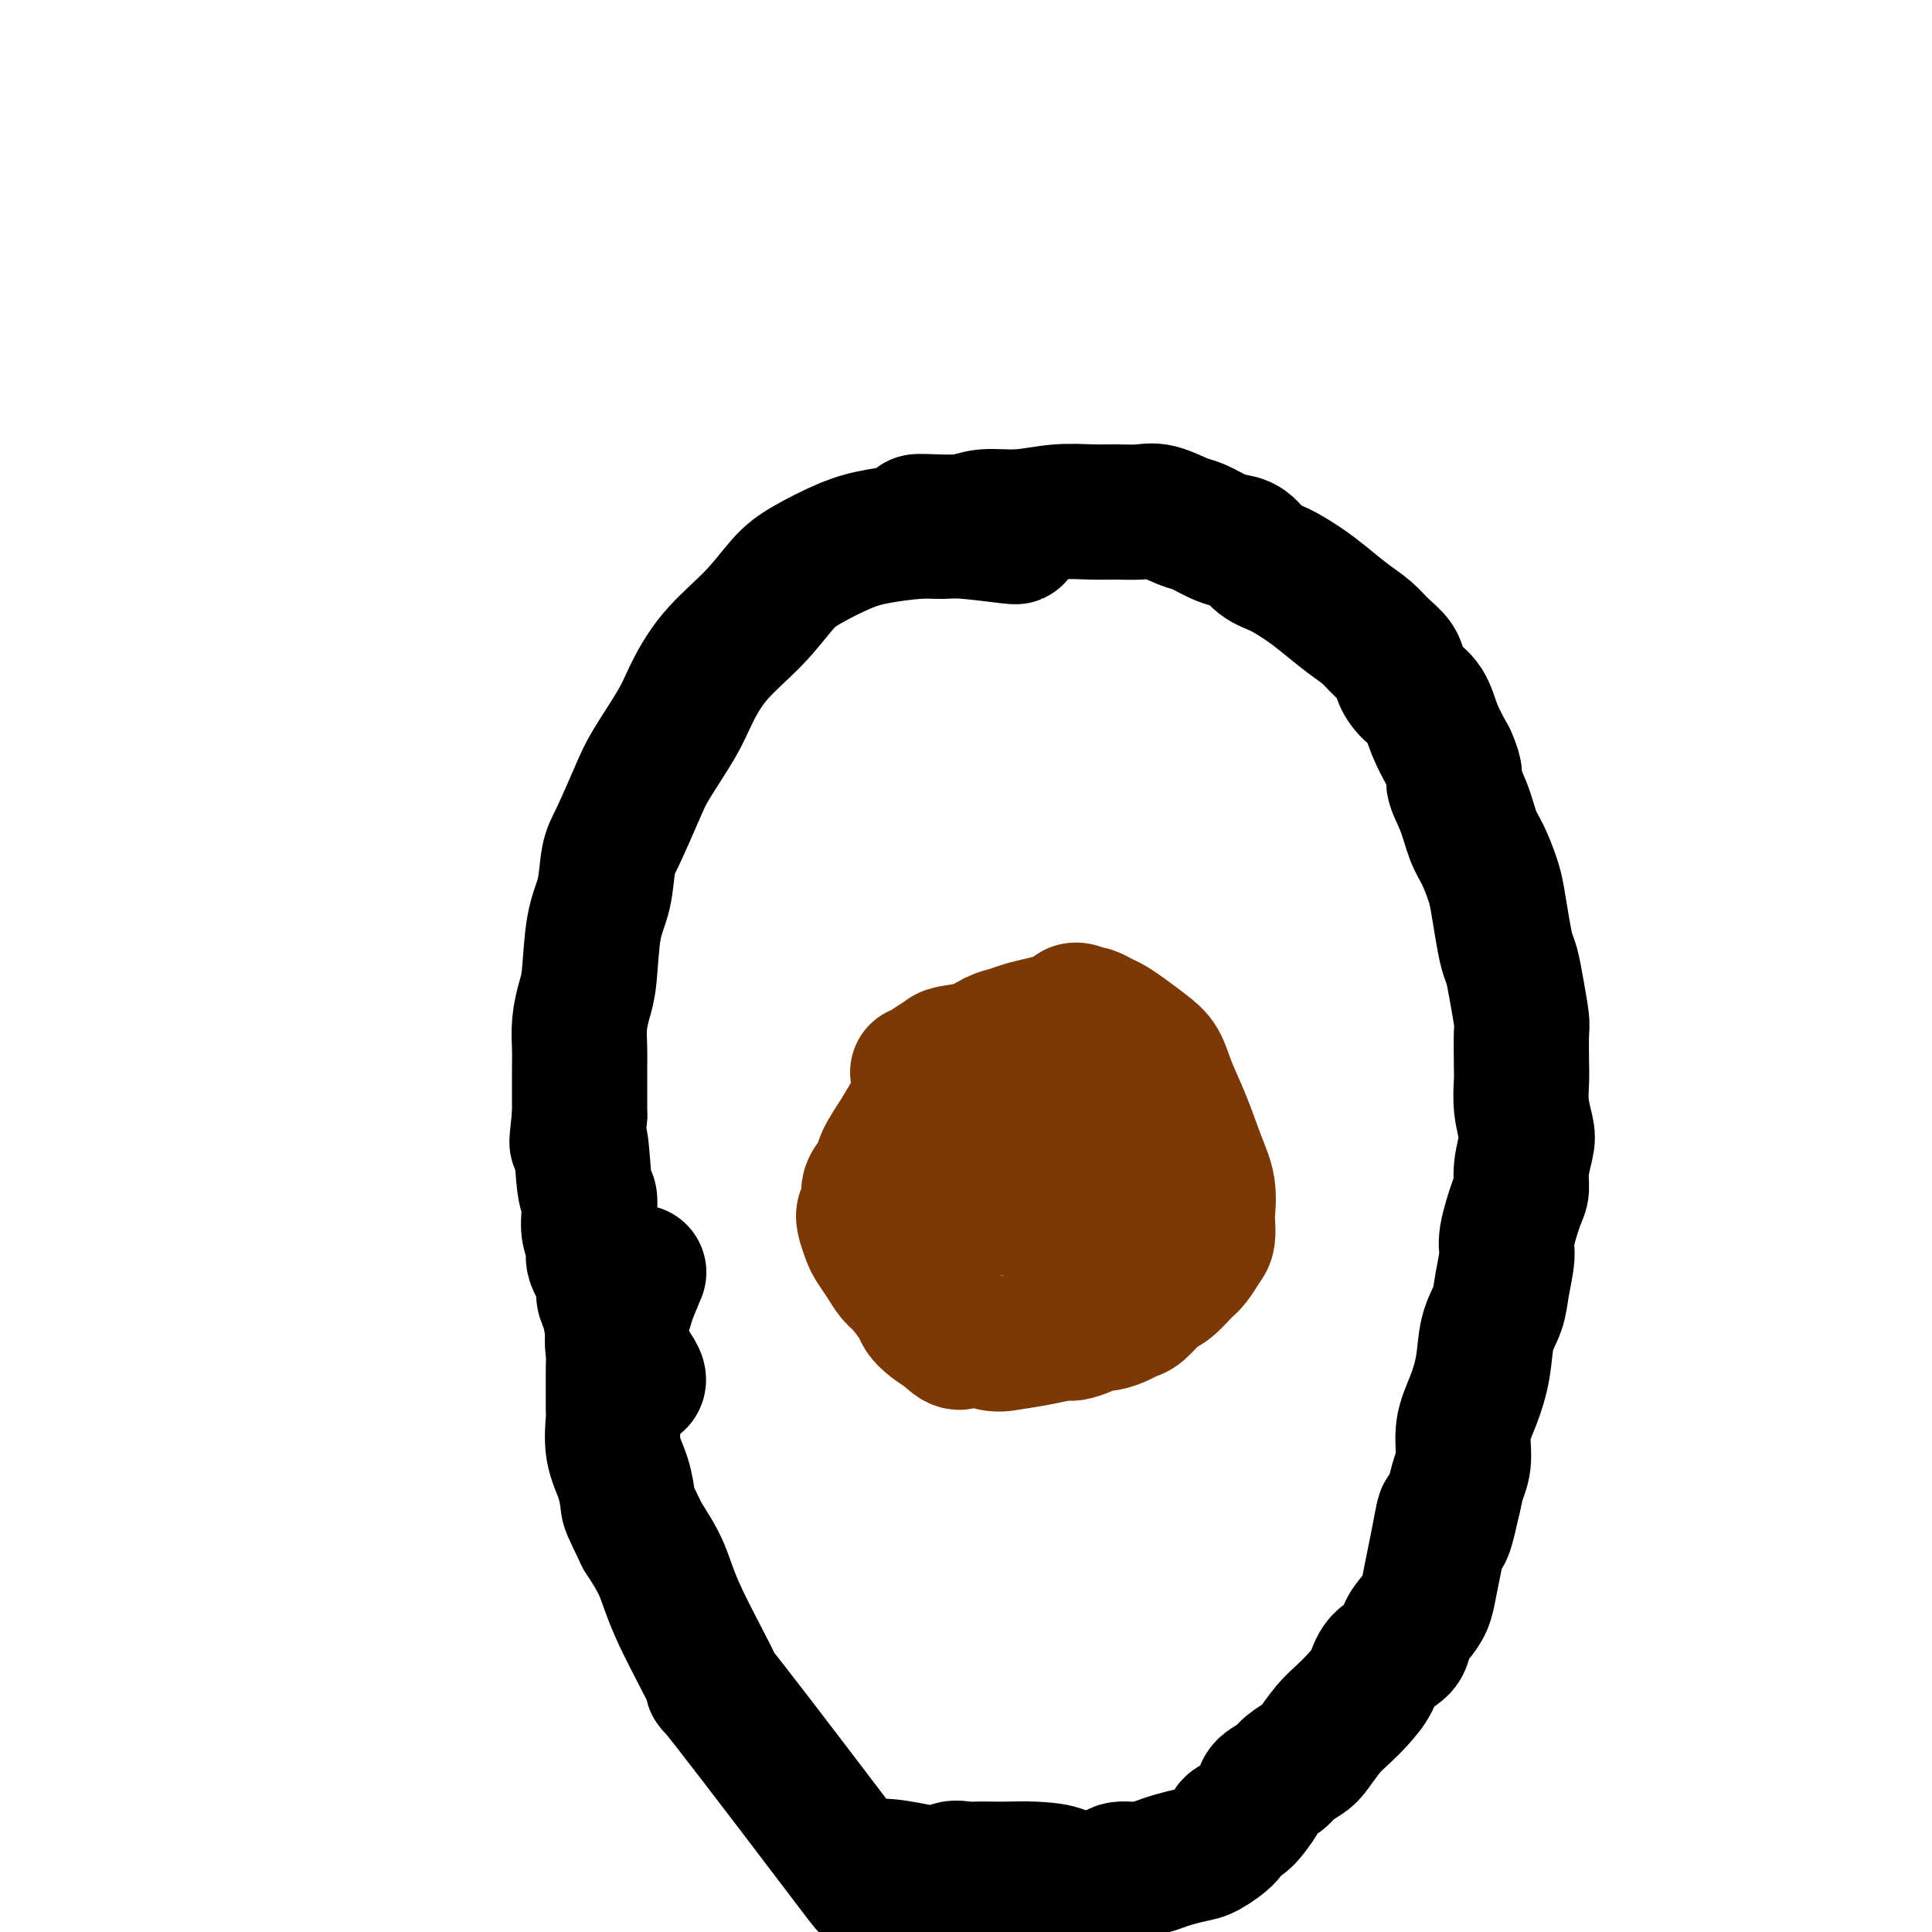 <svg viewBox='0 0 400 400' version='1.1' xmlns='http://www.w3.org/2000/svg' xmlns:xlink='http://www.w3.org/1999/xlink'><g fill='none' stroke='#000000' stroke-width='28' stroke-linecap='round' stroke-linejoin='round'><path d='M210,111c-0.001,-0.000 -0.001,-0.000 0,0c0.001,0.000 0.005,0.001 0,0c-0.005,-0.001 -0.017,-0.004 0,0c0.017,0.004 0.063,0.015 0,0c-0.063,-0.015 -0.236,-0.057 0,0c0.236,0.057 0.879,0.214 -1,0c-1.879,-0.214 -6.281,-0.799 -9,-1c-2.719,-0.201 -3.756,-0.017 -5,0c-1.244,0.017 -2.694,-0.133 -5,0c-2.306,0.133 -5.467,0.550 -8,1c-2.533,0.450 -4.438,0.935 -7,2c-2.562,1.065 -5.782,2.710 -8,4c-2.218,1.290 -3.435,2.224 -5,4c-1.565,1.776 -3.480,4.393 -6,7c-2.520,2.607 -5.646,5.203 -8,8c-2.354,2.797 -3.936,5.795 -5,8c-1.064,2.205 -1.609,3.615 -3,6c-1.391,2.385 -3.629,5.743 -5,8c-1.371,2.257 -1.877,3.413 -3,6c-1.123,2.587 -2.864,6.604 -4,9c-1.136,2.396 -1.666,3.171 -2,5c-0.334,1.829 -0.471,4.711 -1,7c-0.529,2.289 -1.448,3.984 -2,7c-0.552,3.016 -0.736,7.351 -1,10c-0.264,2.649 -0.607,3.611 -1,5c-0.393,1.389 -0.837,3.207 -1,5c-0.163,1.793 -0.044,3.563 0,5c0.044,1.437 0.012,2.541 0,4c-0.012,1.459 -0.003,3.274 0,5c0.003,1.726 0.002,3.363 0,5'/><path d='M120,231c-0.973,8.825 -0.405,4.388 0,5c0.405,0.612 0.649,6.275 1,9c0.351,2.725 0.810,2.514 1,3c0.190,0.486 0.111,1.670 0,3c-0.111,1.330 -0.255,2.807 0,4c0.255,1.193 0.908,2.102 1,3c0.092,0.898 -0.379,1.784 0,3c0.379,1.216 1.607,2.764 2,4c0.393,1.236 -0.048,2.162 0,3c0.048,0.838 0.587,1.587 1,3c0.413,1.413 0.701,3.490 1,5c0.299,1.510 0.610,2.453 1,3c0.390,0.547 0.861,0.696 1,1c0.139,0.304 -0.054,0.761 0,1c0.054,0.239 0.354,0.260 1,1c0.646,0.740 1.637,2.198 2,3c0.363,0.802 0.097,0.947 0,1c-0.097,0.053 -0.026,0.014 0,0c0.026,-0.014 0.007,-0.004 0,0c-0.007,0.004 -0.002,0.001 0,0c0.002,-0.001 0.001,-0.001 0,0'/><path d='M190,108c-0.003,0.001 -0.006,0.001 0,0c0.006,-0.001 0.022,-0.004 0,0c-0.022,0.004 -0.081,0.016 0,0c0.081,-0.016 0.301,-0.061 2,0c1.699,0.061 4.877,0.227 7,0c2.123,-0.227 3.193,-0.845 5,-1c1.807,-0.155 4.353,0.155 7,0c2.647,-0.155 5.396,-0.776 8,-1c2.604,-0.224 5.065,-0.053 7,0c1.935,0.053 3.346,-0.012 5,0c1.654,0.012 3.552,0.101 5,0c1.448,-0.101 2.446,-0.391 4,0c1.554,0.391 3.665,1.465 5,2c1.335,0.535 1.893,0.532 3,1c1.107,0.468 2.763,1.409 4,2c1.237,0.591 2.057,0.833 3,1c0.943,0.167 2.011,0.259 3,1c0.989,0.741 1.898,2.130 3,3c1.102,0.870 2.395,1.219 4,2c1.605,0.781 3.521,1.994 5,3c1.479,1.006 2.523,1.806 4,3c1.477,1.194 3.389,2.784 5,4c1.611,1.216 2.920,2.058 4,3c1.080,0.942 1.931,1.983 3,3c1.069,1.017 2.354,2.010 3,3c0.646,0.990 0.651,1.978 1,3c0.349,1.022 1.042,2.078 2,3c0.958,0.922 2.181,1.710 3,3c0.819,1.290 1.234,3.083 2,5c0.766,1.917 1.883,3.959 3,6'/><path d='M300,157c1.833,4.008 0.915,4.029 1,5c0.085,0.971 1.175,2.894 2,5c0.825,2.106 1.387,4.397 2,6c0.613,1.603 1.277,2.520 2,4c0.723,1.480 1.503,3.525 2,5c0.497,1.475 0.710,2.380 1,4c0.290,1.620 0.656,3.954 1,6c0.344,2.046 0.667,3.804 1,5c0.333,1.196 0.678,1.828 1,3c0.322,1.172 0.623,2.882 1,5c0.377,2.118 0.832,4.645 1,6c0.168,1.355 0.048,1.539 0,3c-0.048,1.461 -0.026,4.199 0,6c0.026,1.801 0.056,2.666 0,4c-0.056,1.334 -0.197,3.138 0,5c0.197,1.862 0.730,3.782 1,5c0.270,1.218 0.275,1.733 0,3c-0.275,1.267 -0.829,3.284 -1,5c-0.171,1.716 0.042,3.130 0,4c-0.042,0.870 -0.339,1.197 -1,3c-0.661,1.803 -1.687,5.081 -2,7c-0.313,1.919 0.085,2.478 0,4c-0.085,1.522 -0.655,4.005 -1,6c-0.345,1.995 -0.464,3.501 -1,5c-0.536,1.499 -1.488,2.992 -2,5c-0.512,2.008 -0.585,4.532 -1,7c-0.415,2.468 -1.172,4.879 -2,7c-0.828,2.121 -1.727,3.950 -2,6c-0.273,2.050 0.080,4.321 0,6c-0.080,1.679 -0.594,2.765 -1,4c-0.406,1.235 -0.703,2.617 -1,4'/><path d='M301,310c-2.725,12.484 -2.039,5.694 -2,4c0.039,-1.694 -0.569,1.709 -1,4c-0.431,2.291 -0.683,3.470 -1,5c-0.317,1.530 -0.698,3.410 -1,5c-0.302,1.590 -0.525,2.889 -1,4c-0.475,1.111 -1.200,2.032 -2,3c-0.800,0.968 -1.673,1.981 -2,3c-0.327,1.019 -0.107,2.044 -1,3c-0.893,0.956 -2.899,1.843 -4,3c-1.101,1.157 -1.296,2.582 -2,4c-0.704,1.418 -1.917,2.827 -3,4c-1.083,1.173 -2.038,2.110 -3,3c-0.962,0.890 -1.933,1.733 -3,3c-1.067,1.267 -2.230,2.959 -3,4c-0.770,1.041 -1.147,1.433 -2,2c-0.853,0.567 -2.182,1.310 -3,2c-0.818,0.690 -1.125,1.326 -2,2c-0.875,0.674 -2.319,1.384 -3,2c-0.681,0.616 -0.599,1.136 -1,2c-0.401,0.864 -1.283,2.070 -2,3c-0.717,0.930 -1.268,1.583 -2,2c-0.732,0.417 -1.645,0.598 -2,1c-0.355,0.402 -0.152,1.025 -1,2c-0.848,0.975 -2.746,2.304 -4,3c-1.254,0.696 -1.863,0.760 -3,1c-1.137,0.240 -2.802,0.656 -4,1c-1.198,0.344 -1.929,0.617 -3,1c-1.071,0.383 -2.483,0.876 -4,1c-1.517,0.124 -3.139,-0.120 -4,0c-0.861,0.120 -0.960,0.606 -2,1c-1.040,0.394 -3.020,0.697 -5,1'/><path d='M225,389c-4.703,0.762 -3.960,-0.332 -5,-1c-1.040,-0.668 -3.863,-0.911 -6,-1c-2.137,-0.089 -3.589,-0.026 -5,0c-1.411,0.026 -2.782,0.014 -4,0c-1.218,-0.014 -2.285,-0.031 -3,0c-0.715,0.031 -1.080,0.109 -2,0c-0.920,-0.109 -2.396,-0.405 -3,0c-0.604,0.405 -0.337,1.512 -4,1c-3.663,-0.512 -11.257,-2.644 -13,-1c-1.743,1.644 2.366,7.065 -3,0c-5.366,-7.065 -20.206,-26.614 -26,-34c-5.794,-7.386 -2.543,-2.609 -3,-4c-0.457,-1.391 -4.623,-8.952 -7,-14c-2.377,-5.048 -2.965,-7.585 -4,-10c-1.035,-2.415 -2.518,-4.707 -4,-7'/><path d='M133,318c-2.972,-6.151 -2.901,-6.027 -3,-7c-0.099,-0.973 -0.366,-3.042 -1,-5c-0.634,-1.958 -1.634,-3.806 -2,-6c-0.366,-2.194 -0.098,-4.736 0,-6c0.098,-1.264 0.024,-1.250 0,-2c-0.024,-0.750 0.001,-2.263 0,-4c-0.001,-1.737 -0.027,-3.697 0,-5c0.027,-1.303 0.106,-1.947 0,-3c-0.106,-1.053 -0.396,-2.514 0,-4c0.396,-1.486 1.477,-2.996 2,-4c0.523,-1.004 0.487,-1.501 1,-3c0.513,-1.499 1.575,-4.000 2,-5c0.425,-1.000 0.212,-0.500 0,0'/></g>
<g fill='none' stroke='#7C3805' stroke-width='28' stroke-linecap='round' stroke-linejoin='round'><path d='M210,221c-0.000,0.000 -0.000,0.000 0,0c0.000,-0.000 0.000,-0.000 0,0c-0.000,0.000 -0.000,0.001 0,0c0.000,-0.001 0.001,-0.005 0,0c-0.001,0.005 -0.004,0.019 0,0c0.004,-0.019 0.017,-0.070 0,0c-0.017,0.070 -0.062,0.260 -1,0c-0.938,-0.260 -2.768,-0.969 -4,-1c-1.232,-0.031 -1.866,0.616 -3,1c-1.134,0.384 -2.767,0.506 -4,1c-1.233,0.494 -2.064,1.360 -3,2c-0.936,0.640 -1.976,1.052 -3,2c-1.024,0.948 -2.034,2.431 -3,4c-0.966,1.569 -1.890,3.225 -3,5c-1.110,1.775 -2.406,3.669 -3,5c-0.594,1.331 -0.486,2.099 -1,3c-0.514,0.901 -1.651,1.936 -2,3c-0.349,1.064 0.091,2.157 0,3c-0.091,0.843 -0.712,1.436 -1,2c-0.288,0.564 -0.243,1.100 0,2c0.243,0.900 0.683,2.164 1,3c0.317,0.836 0.512,1.243 1,2c0.488,0.757 1.268,1.865 2,3c0.732,1.135 1.417,2.296 2,3c0.583,0.704 1.065,0.951 2,2c0.935,1.049 2.323,2.900 3,4c0.677,1.100 0.644,1.450 1,2c0.356,0.550 1.102,1.300 2,2c0.898,0.700 1.949,1.350 3,2'/><path d='M196,276c3.122,3.263 2.927,1.420 4,1c1.073,-0.420 3.413,0.582 5,1c1.587,0.418 2.421,0.253 4,0c1.579,-0.253 3.904,-0.594 6,-1c2.096,-0.406 3.964,-0.879 5,-1c1.036,-0.121 1.240,0.108 2,0c0.760,-0.108 2.077,-0.554 3,-1c0.923,-0.446 1.454,-0.891 2,-1c0.546,-0.109 1.108,0.118 2,0c0.892,-0.118 2.114,-0.583 3,-1c0.886,-0.417 1.434,-0.787 2,-1c0.566,-0.213 1.148,-0.268 2,-1c0.852,-0.732 1.972,-2.139 3,-3c1.028,-0.861 1.964,-1.174 3,-2c1.036,-0.826 2.173,-2.165 3,-3c0.827,-0.835 1.346,-1.166 2,-2c0.654,-0.834 1.445,-2.171 2,-3c0.555,-0.829 0.876,-1.148 1,-2c0.124,-0.852 0.053,-2.235 0,-3c-0.053,-0.765 -0.087,-0.913 0,-2c0.087,-1.087 0.295,-3.113 0,-5c-0.295,-1.887 -1.092,-3.635 -2,-6c-0.908,-2.365 -1.926,-5.347 -3,-8c-1.074,-2.653 -2.203,-4.977 -3,-7c-0.797,-2.023 -1.263,-3.746 -2,-5c-0.737,-1.254 -1.745,-2.038 -3,-3c-1.255,-0.962 -2.756,-2.100 -4,-3c-1.244,-0.900 -2.230,-1.561 -3,-2c-0.770,-0.439 -1.323,-0.657 -2,-1c-0.677,-0.343 -1.479,-0.812 -2,-1c-0.521,-0.188 -0.760,-0.094 -1,0'/><path d='M225,210c-2.929,-1.595 -2.752,-0.582 -3,0c-0.248,0.582 -0.923,0.732 -2,1c-1.077,0.268 -2.558,0.653 -4,1c-1.442,0.347 -2.845,0.657 -4,1c-1.155,0.343 -2.062,0.721 -3,1c-0.938,0.279 -1.908,0.460 -3,1c-1.092,0.540 -2.306,1.441 -4,2c-1.694,0.559 -3.869,0.777 -5,1c-1.131,0.223 -1.217,0.452 -2,1c-0.783,0.548 -2.261,1.415 -3,2c-0.739,0.585 -0.737,0.888 -1,1c-0.263,0.112 -0.789,0.032 -1,0c-0.211,-0.032 -0.105,-0.016 0,0'/><path d='M200,224c-0.029,0.020 -0.059,0.039 0,0c0.059,-0.039 0.205,-0.137 0,0c-0.205,0.137 -0.762,0.510 -1,3c-0.238,2.490 -0.159,7.099 0,10c0.159,2.901 0.396,4.096 1,5c0.604,0.904 1.573,1.518 2,2c0.427,0.482 0.312,0.831 2,2c1.688,1.169 5.180,3.158 8,4c2.820,0.842 4.968,0.536 8,0c3.032,-0.536 6.948,-1.302 9,-2c2.052,-0.698 2.239,-1.327 3,-2c0.761,-0.673 2.096,-1.392 3,-2c0.904,-0.608 1.376,-1.107 2,-2c0.624,-0.893 1.400,-2.179 2,-3c0.600,-0.821 1.023,-1.176 1,-2c-0.023,-0.824 -0.492,-2.119 -1,-3c-0.508,-0.881 -1.055,-1.350 -2,-2c-0.945,-0.650 -2.289,-1.481 -4,-2c-1.711,-0.519 -3.788,-0.728 -6,-1c-2.212,-0.272 -4.557,-0.609 -7,-1c-2.443,-0.391 -4.983,-0.836 -7,-1c-2.017,-0.164 -3.511,-0.047 -5,0c-1.489,0.047 -2.973,0.024 -4,0c-1.027,-0.024 -1.597,-0.047 -2,0c-0.403,0.047 -0.641,0.166 -1,1c-0.359,0.834 -0.841,2.384 -1,4c-0.159,1.616 0.004,3.298 0,5c-0.004,1.702 -0.176,3.425 0,5c0.176,1.575 0.701,3.001 1,4c0.299,0.999 0.371,1.571 1,2c0.629,0.429 1.814,0.714 3,1'/><path d='M205,249c1.044,1.295 1.153,1.034 2,1c0.847,-0.034 2.433,0.159 4,0c1.567,-0.159 3.117,-0.671 4,-1c0.883,-0.329 1.099,-0.474 2,-1c0.901,-0.526 2.486,-1.432 3,-2c0.514,-0.568 -0.044,-0.797 0,-1c0.044,-0.203 0.691,-0.380 1,-1c0.309,-0.620 0.279,-1.683 0,-2c-0.279,-0.317 -0.807,0.111 -1,0c-0.193,-0.111 -0.051,-0.760 0,-1c0.051,-0.240 0.013,-0.071 0,0c-0.013,0.071 0.000,0.043 0,0c-0.000,-0.043 -0.014,-0.103 0,0c0.014,0.103 0.055,0.368 0,1c-0.055,0.632 -0.207,1.632 0,2c0.207,0.368 0.773,0.105 1,0c0.227,-0.105 0.113,-0.053 0,0'/></g>
</svg>